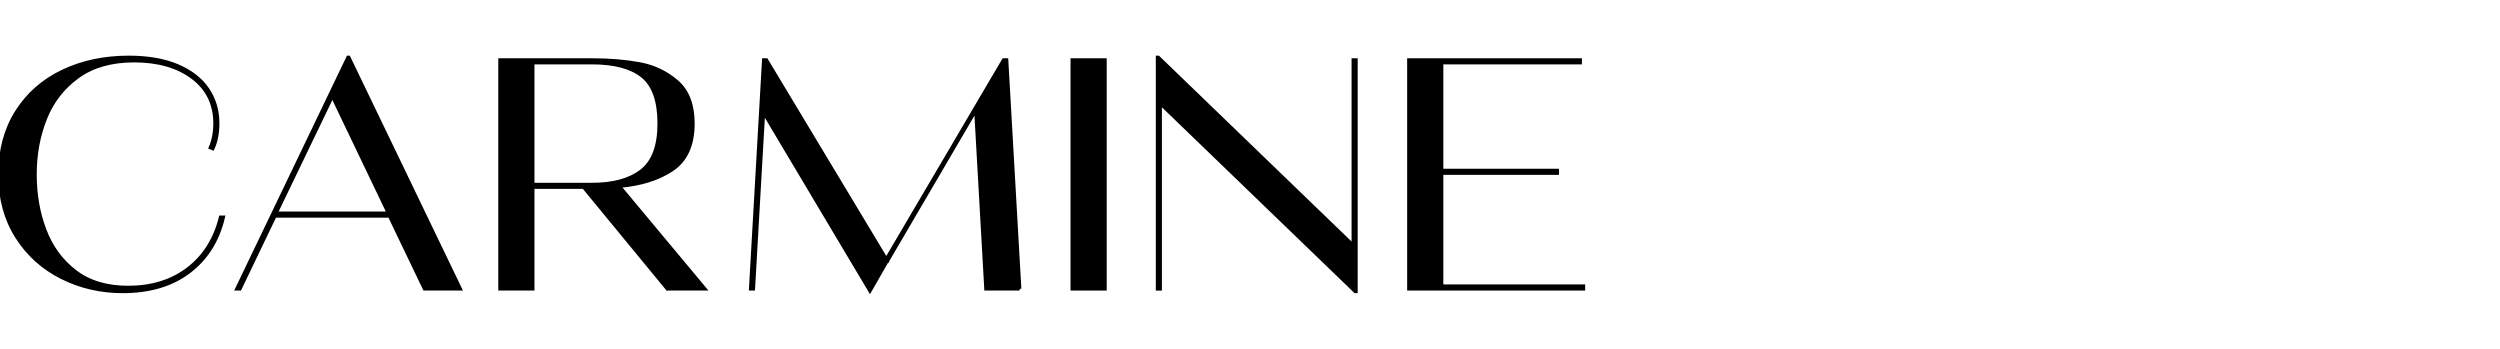 <?xml version="1.0" encoding="UTF-8"?>
<svg id="a" xmlns="http://www.w3.org/2000/svg" viewBox="0 0 716 99.9">
  <path d="M17.69,79.43c-5.37-2.68-9.66-6.55-12.87-11.61C1.61,62.77,0,56.82,0,49.95s1.61-12.92,4.82-17.97c3.21-5.05,7.61-8.91,13.2-11.56,5.58-2.65,11.87-3.98,18.86-3.98,5.49,0,10.14.81,13.95,2.43,3.81,1.62,6.68,3.85,8.61,6.69,1.93,2.84,2.9,6.1,2.9,9.78,0,2.75-.47,5.15-1.4,7.21l-.66-.28c.87-2.06,1.31-4.37,1.31-6.93,0-5.55-2.14-9.94-6.41-13.15-4.27-3.21-9.87-4.82-16.8-4.82-6.49,0-11.86,1.53-16.1,4.59-4.24,3.06-7.35,7.05-9.31,11.98-1.97,4.93-2.95,10.27-2.95,16.01s.92,10.97,2.76,15.87c1.84,4.9,4.74,8.88,8.71,11.93,3.96,3.06,9.03,4.59,15.21,4.59,6.8,0,12.53-1.78,17.18-5.33,4.65-3.56,7.75-8.49,9.31-14.79h.75c-1.56,6.62-4.82,11.81-9.78,15.58-4.96,3.78-11.31,5.66-19.05,5.66-6.24,0-12.04-1.34-17.41-4.02Z" stroke="#000" stroke-miterlimit="10"/>
  <path d="M131.79,82.71h-10.2l-10.02-20.87h-32.85l-10.02,20.87h-.84l31.82-66.27h.19l31.92,66.27ZM95.19,27.49l-16.19,33.6h32.29l-16.1-33.6Z" stroke="#000" stroke-miterlimit="10"/>
  <path d="M191.13,82.71l-23.96-29.11h-14.6v29.11h-9.36V17.19h26.4c4.93,0,9.44.37,13.53,1.12,4.09.75,7.66,2.45,10.72,5.1,3.06,2.65,4.59,6.63,4.59,11.93,0,6.18-2,10.59-5.99,13.24-3.99,2.65-9.05,4.23-15.16,4.73l24.52,29.39h-10.67ZM152.57,17.94v34.91h17.04c6.11,0,10.84-1.31,14.18-3.93,3.34-2.62,5.01-7.14,5.01-13.57s-1.61-11.01-4.82-13.57c-3.21-2.56-8-3.84-14.37-3.84h-17.04Z" stroke="#000" stroke-miterlimit="10"/>
  <path d="M292.03,82.71h-9.64l-2.9-51.29-25.37,43.34v.09l-.19.09-4.77,8.33-30.51-51.2-2.9,50.64h-.75l3.74-65.52h.75l34.35,57.1,33.6-57.1h.84l3.74,65.52Z" stroke="#000" stroke-miterlimit="10"/>
  <path d="M316.46,82.71h-9.36V17.19h9.36v65.52Z" stroke="#000" stroke-miterlimit="10"/>
  <path d="M387.59,70.36V17.19h.75v66.27h-.19l-55.88-53.91v53.17h-.75V16.44h.19l55.88,53.91Z" stroke="#000" stroke-miterlimit="10"/>
  <path d="M412.87,49.58v32.38h40.62v.75h-49.98V17.19h49.05v.75h-39.69v30.89h33.13v.75h-33.13Z" stroke="#000" stroke-miterlimit="10"/>
</svg>